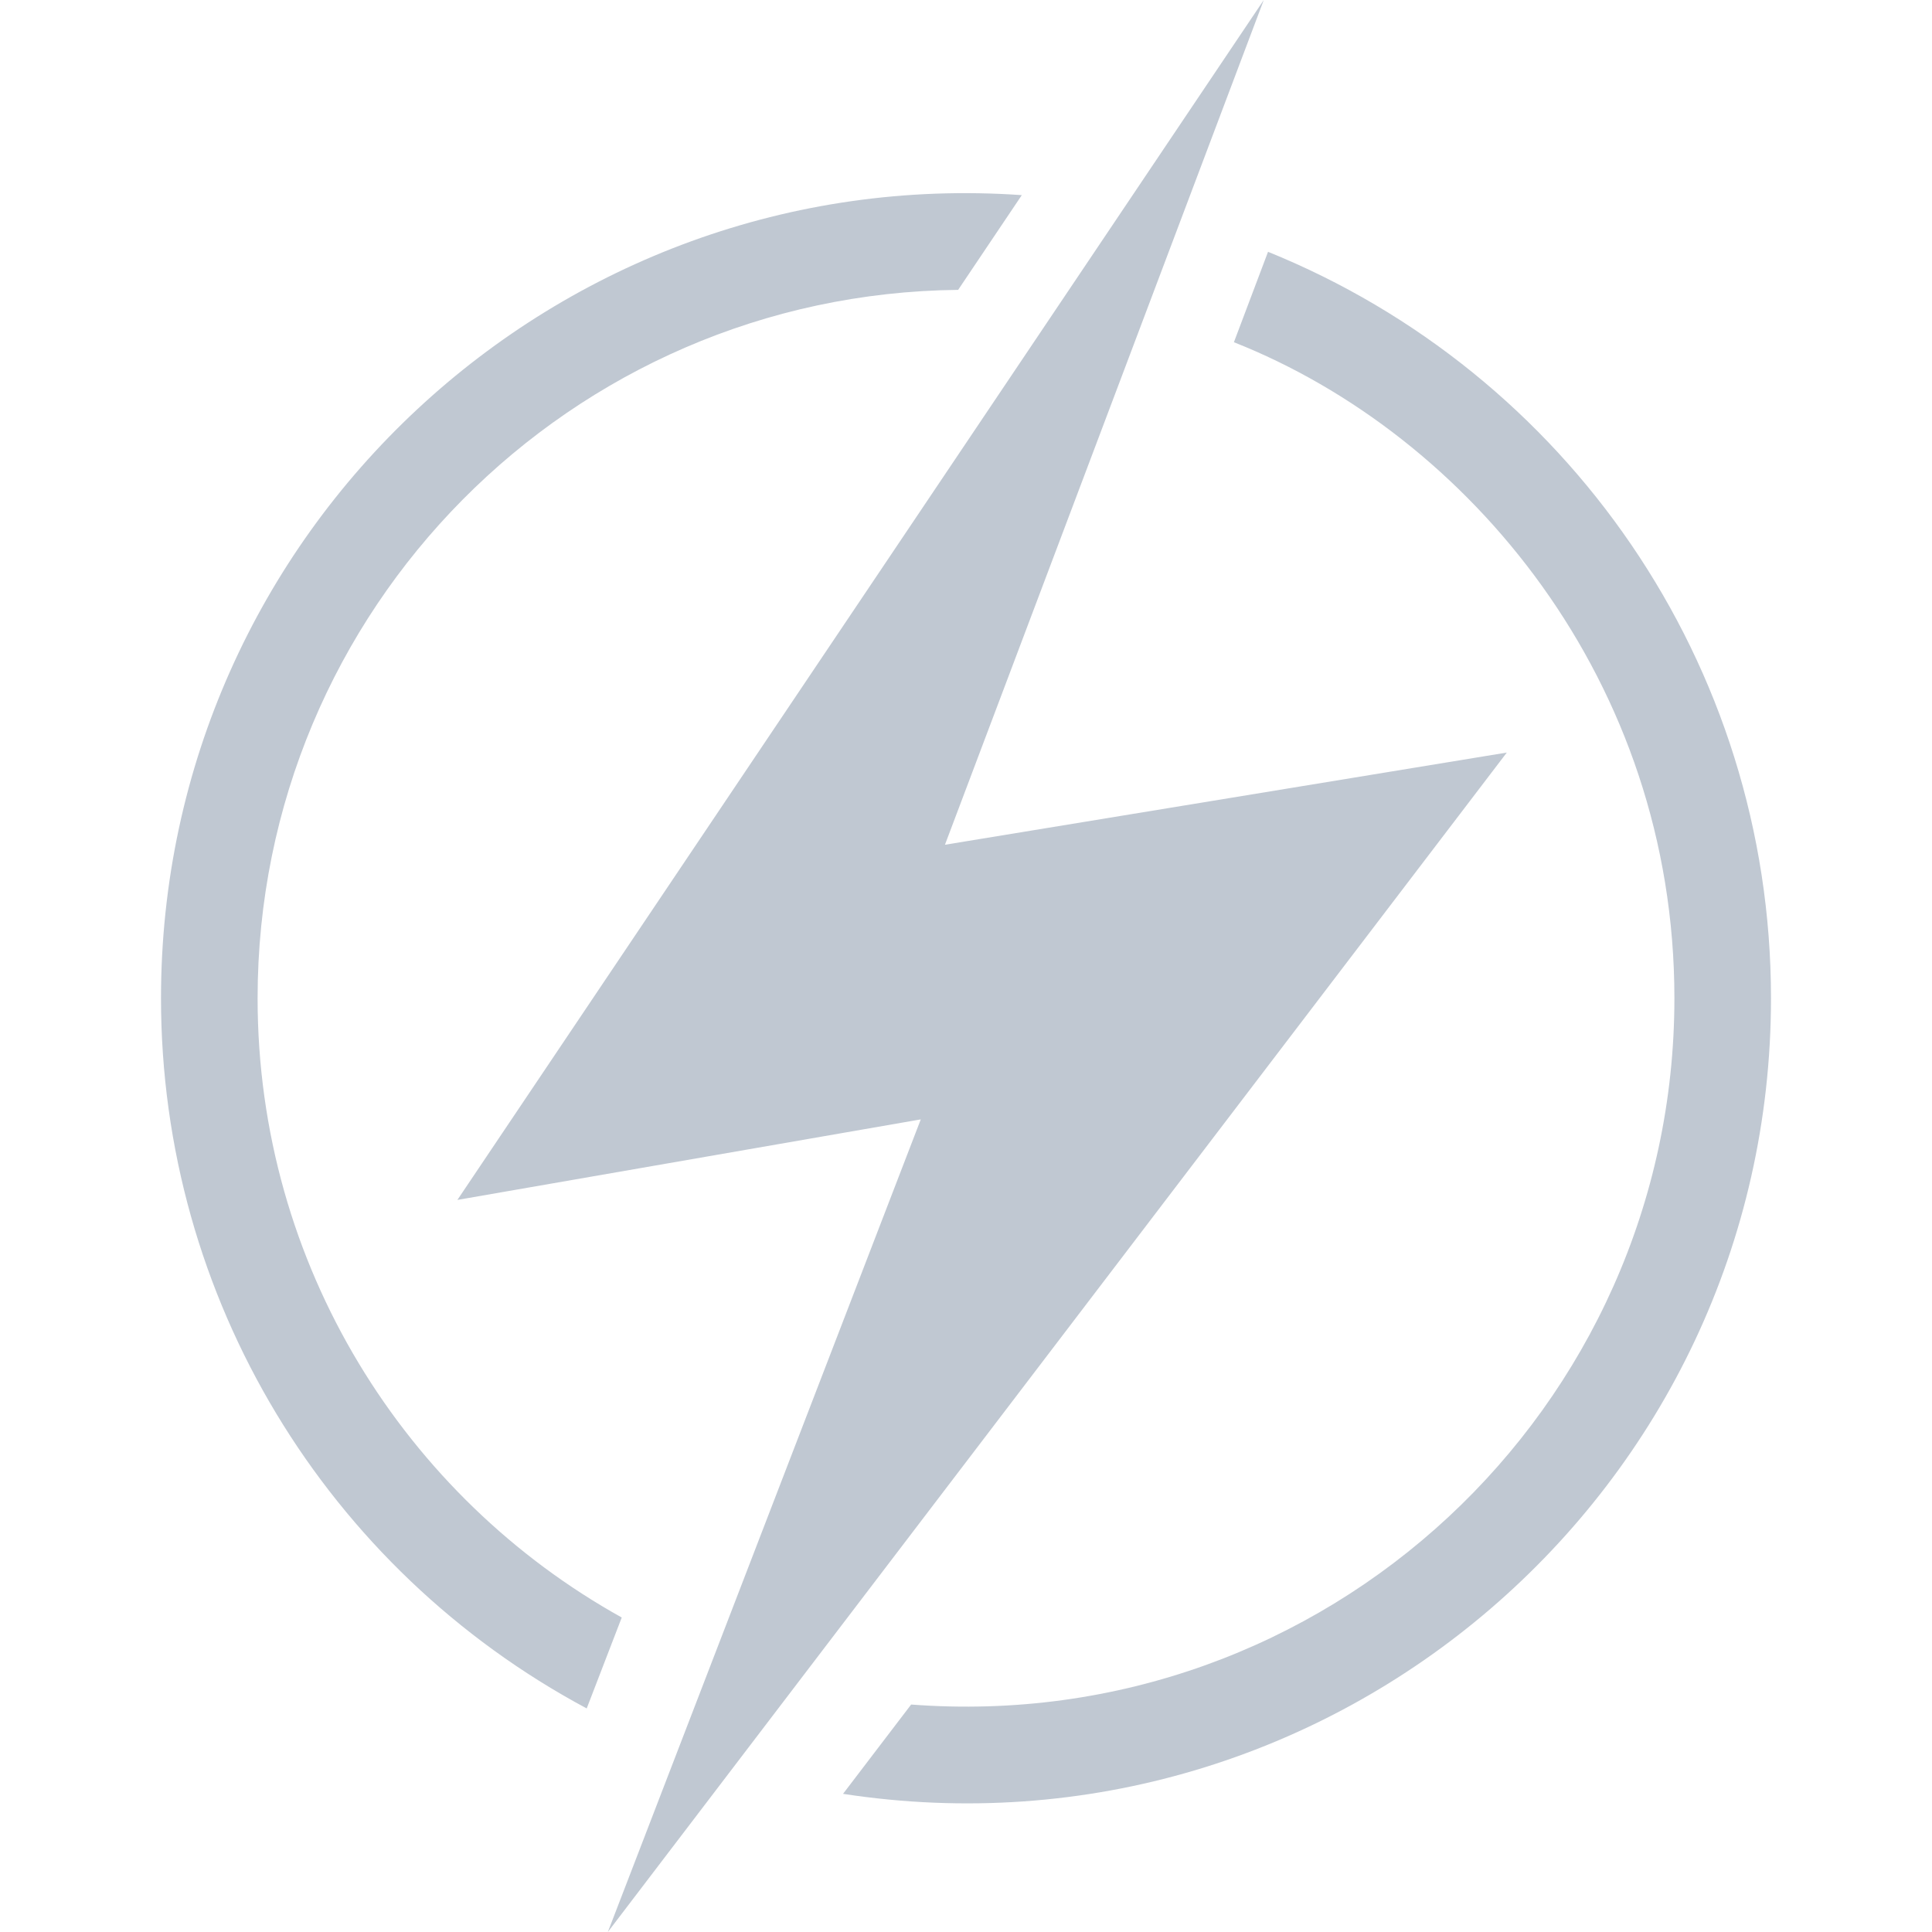 <?xml version="1.0" encoding="utf-8"?><svg xmlns="http://www.w3.org/2000/svg" xmlns:xlink="http://www.w3.org/1999/xlink" viewBox="0 0 200 200"><path d="M131.267 26.067l-3.533 9.36c24.287 9.608 45.6 35.095 45.6 67.907 0 42.506-36.104 76.388-79.013 73.119l-7.05 9.246c50.669 7.775 96.062-31.424 96.062-82.365 0-34.64-21.196-64.766-52.066-77.267zm-114.6 77.267c0 31.043 17.123 59.101 44.069 73.523l3.627-9.414c-22.344-12.416-37.696-36.395-37.696-64.109 0-40.276 32.438-72.911 72.52-73.327l6.59-9.807c-48.093-3.356-89.11 34.777-89.11 83.134zM130.826 0L97.821 87.448l58.163-9.543L62.923 200l32.396-84.121-47.97 8.336L130.826 0z" class="" style="fill: rgb(192, 200, 210)" /></svg>